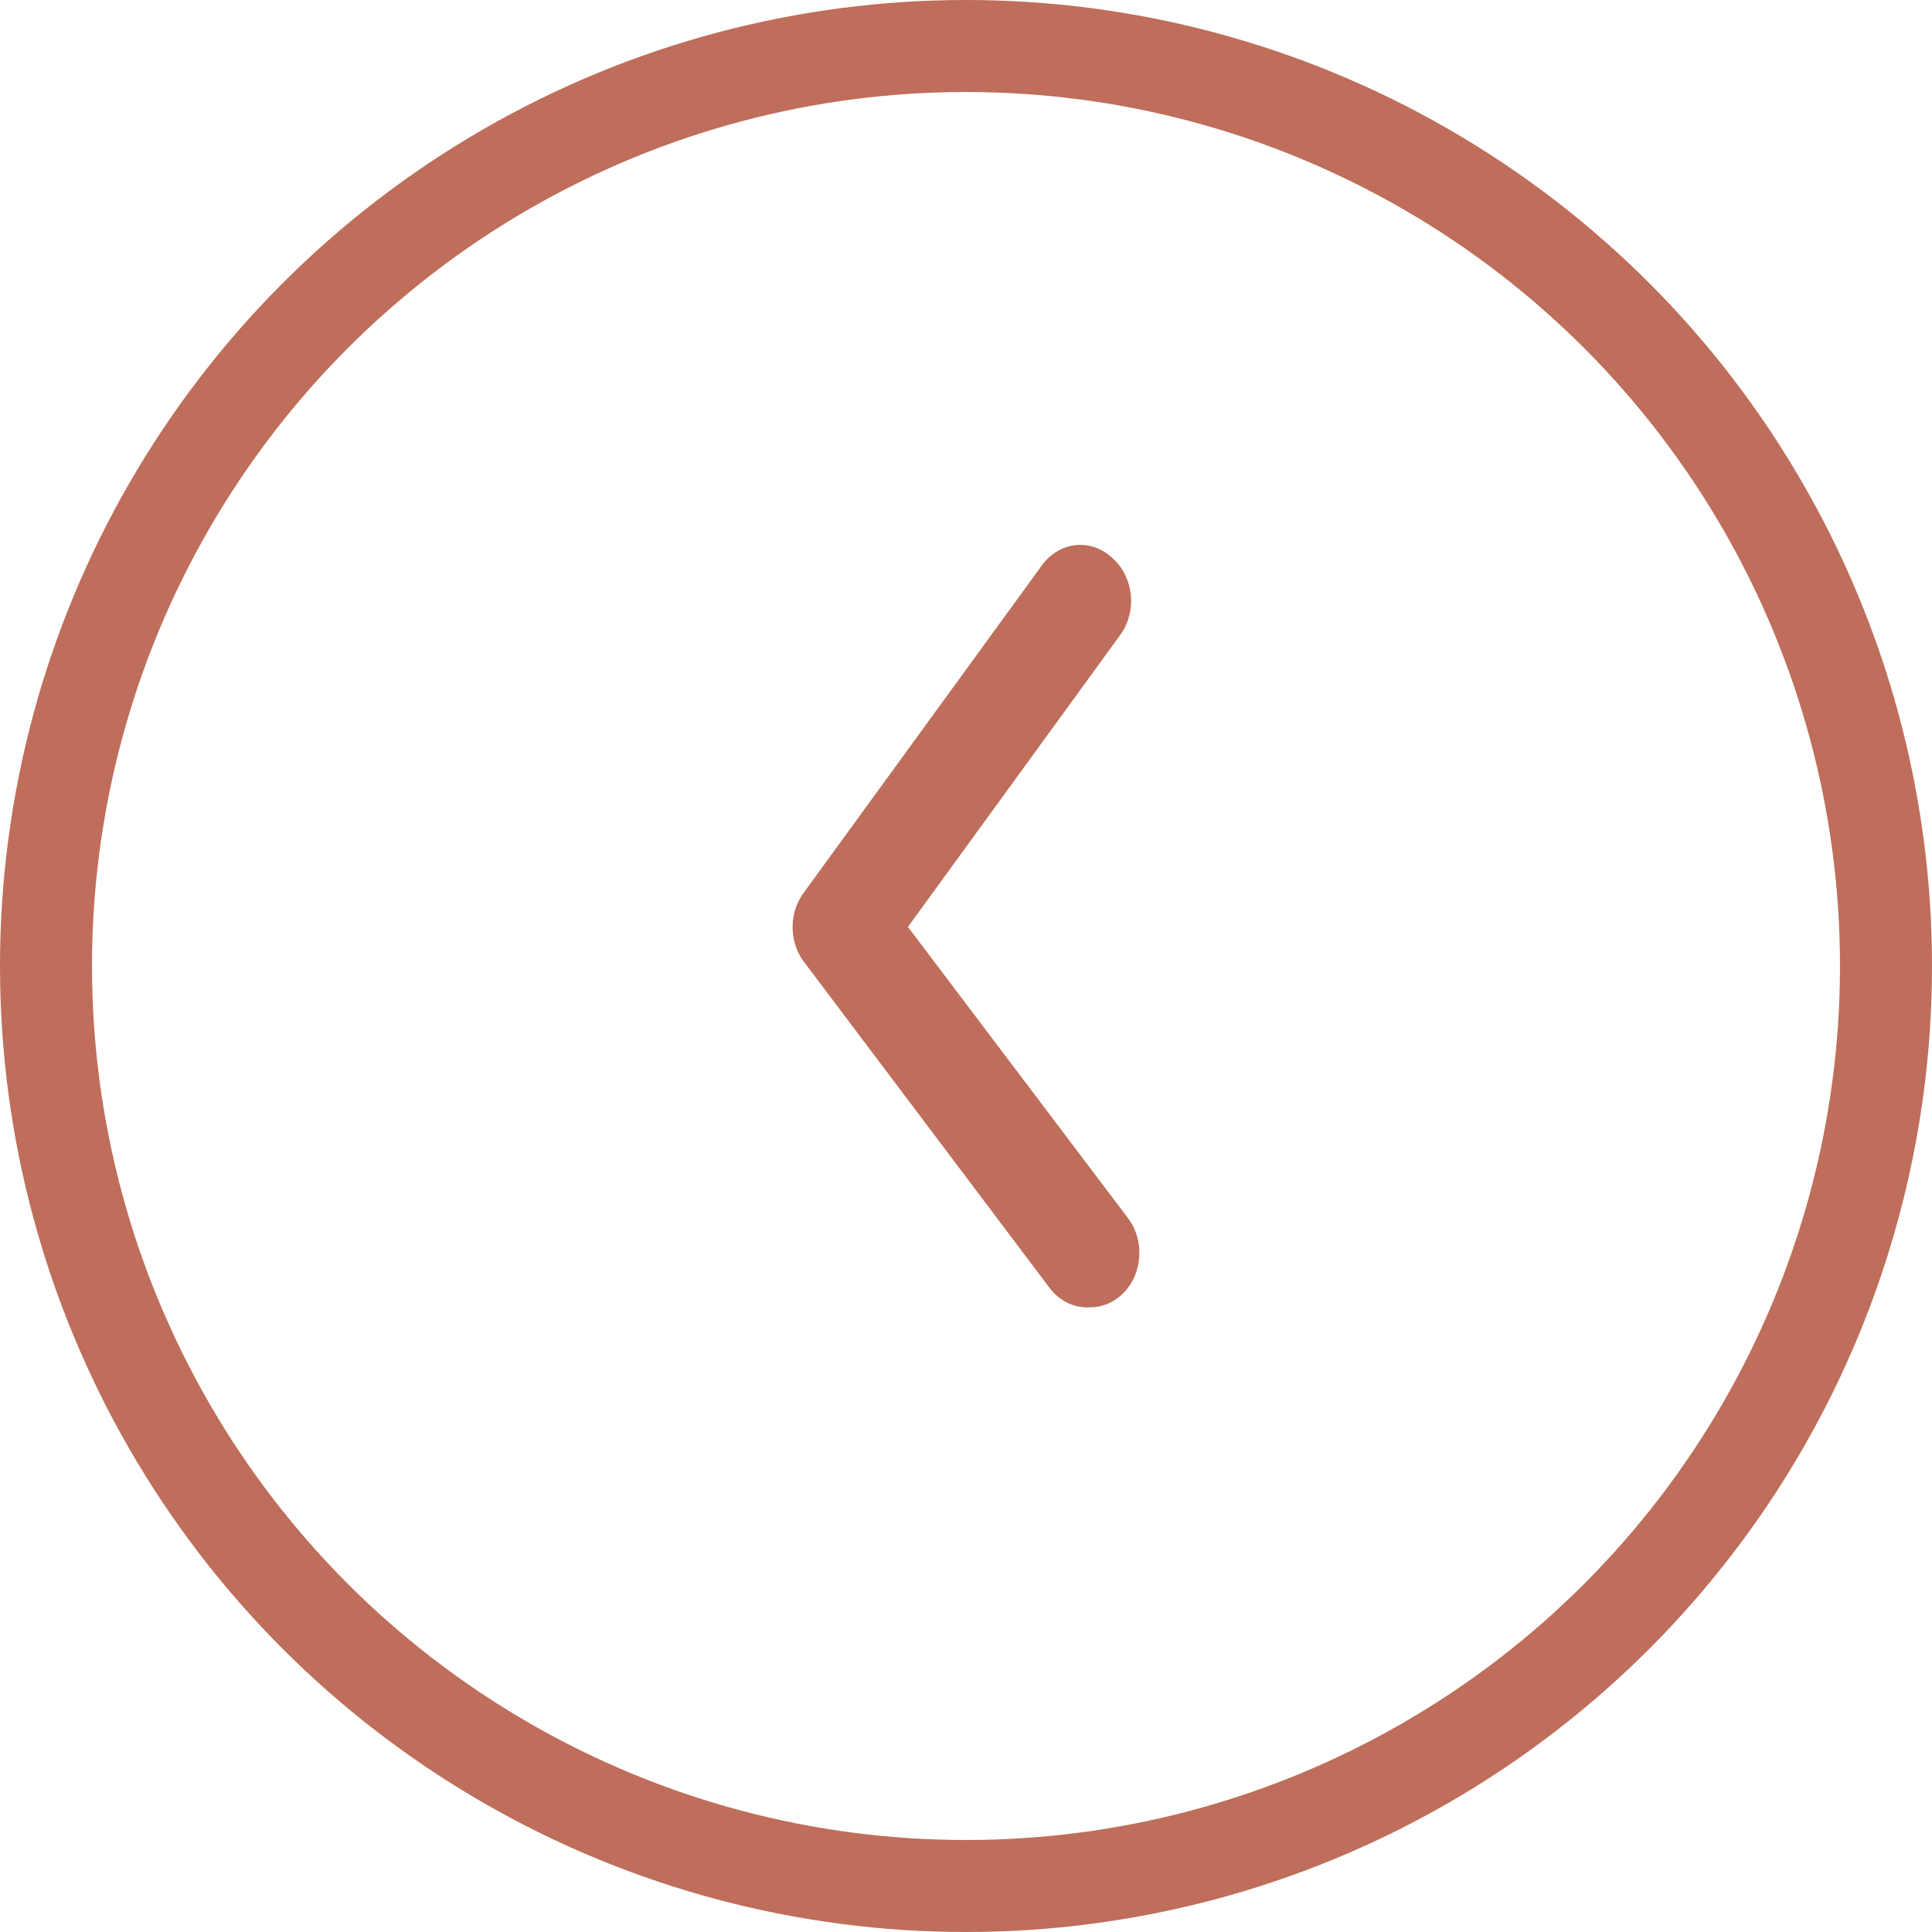 <svg width="42" height="42" fill="none" xmlns="http://www.w3.org/2000/svg"><circle r="20" transform="matrix(-1 0 0 1 21 21)" fill="transparent" stroke="#BE6E5A" stroke-width="2"/><path d="M23.7 28.419c.25 0 .491-.096.683-.272a1.15 1.15 0 00.263-.358 1.3 1.3 0 00.075-.902 1.222 1.222 0 00-.199-.405l-4.784-6.332 4.613-6.344c.089-.121.155-.26.195-.41a1.301 1.301 0 00-.087-.901 1.162 1.162 0 00-.268-.355 1.047 1.047 0 00-.38-.238.972.972 0 00-.85.097 1.11 1.11 0 00-.33.318l-5.157 7.088a1.26 1.26 0 00-.243.75c0 .274.086.54.243.75l5.34 7.089c.107.143.243.256.397.33a.978.978 0 00.489.095z" fill="#BE6E5A"/></svg>